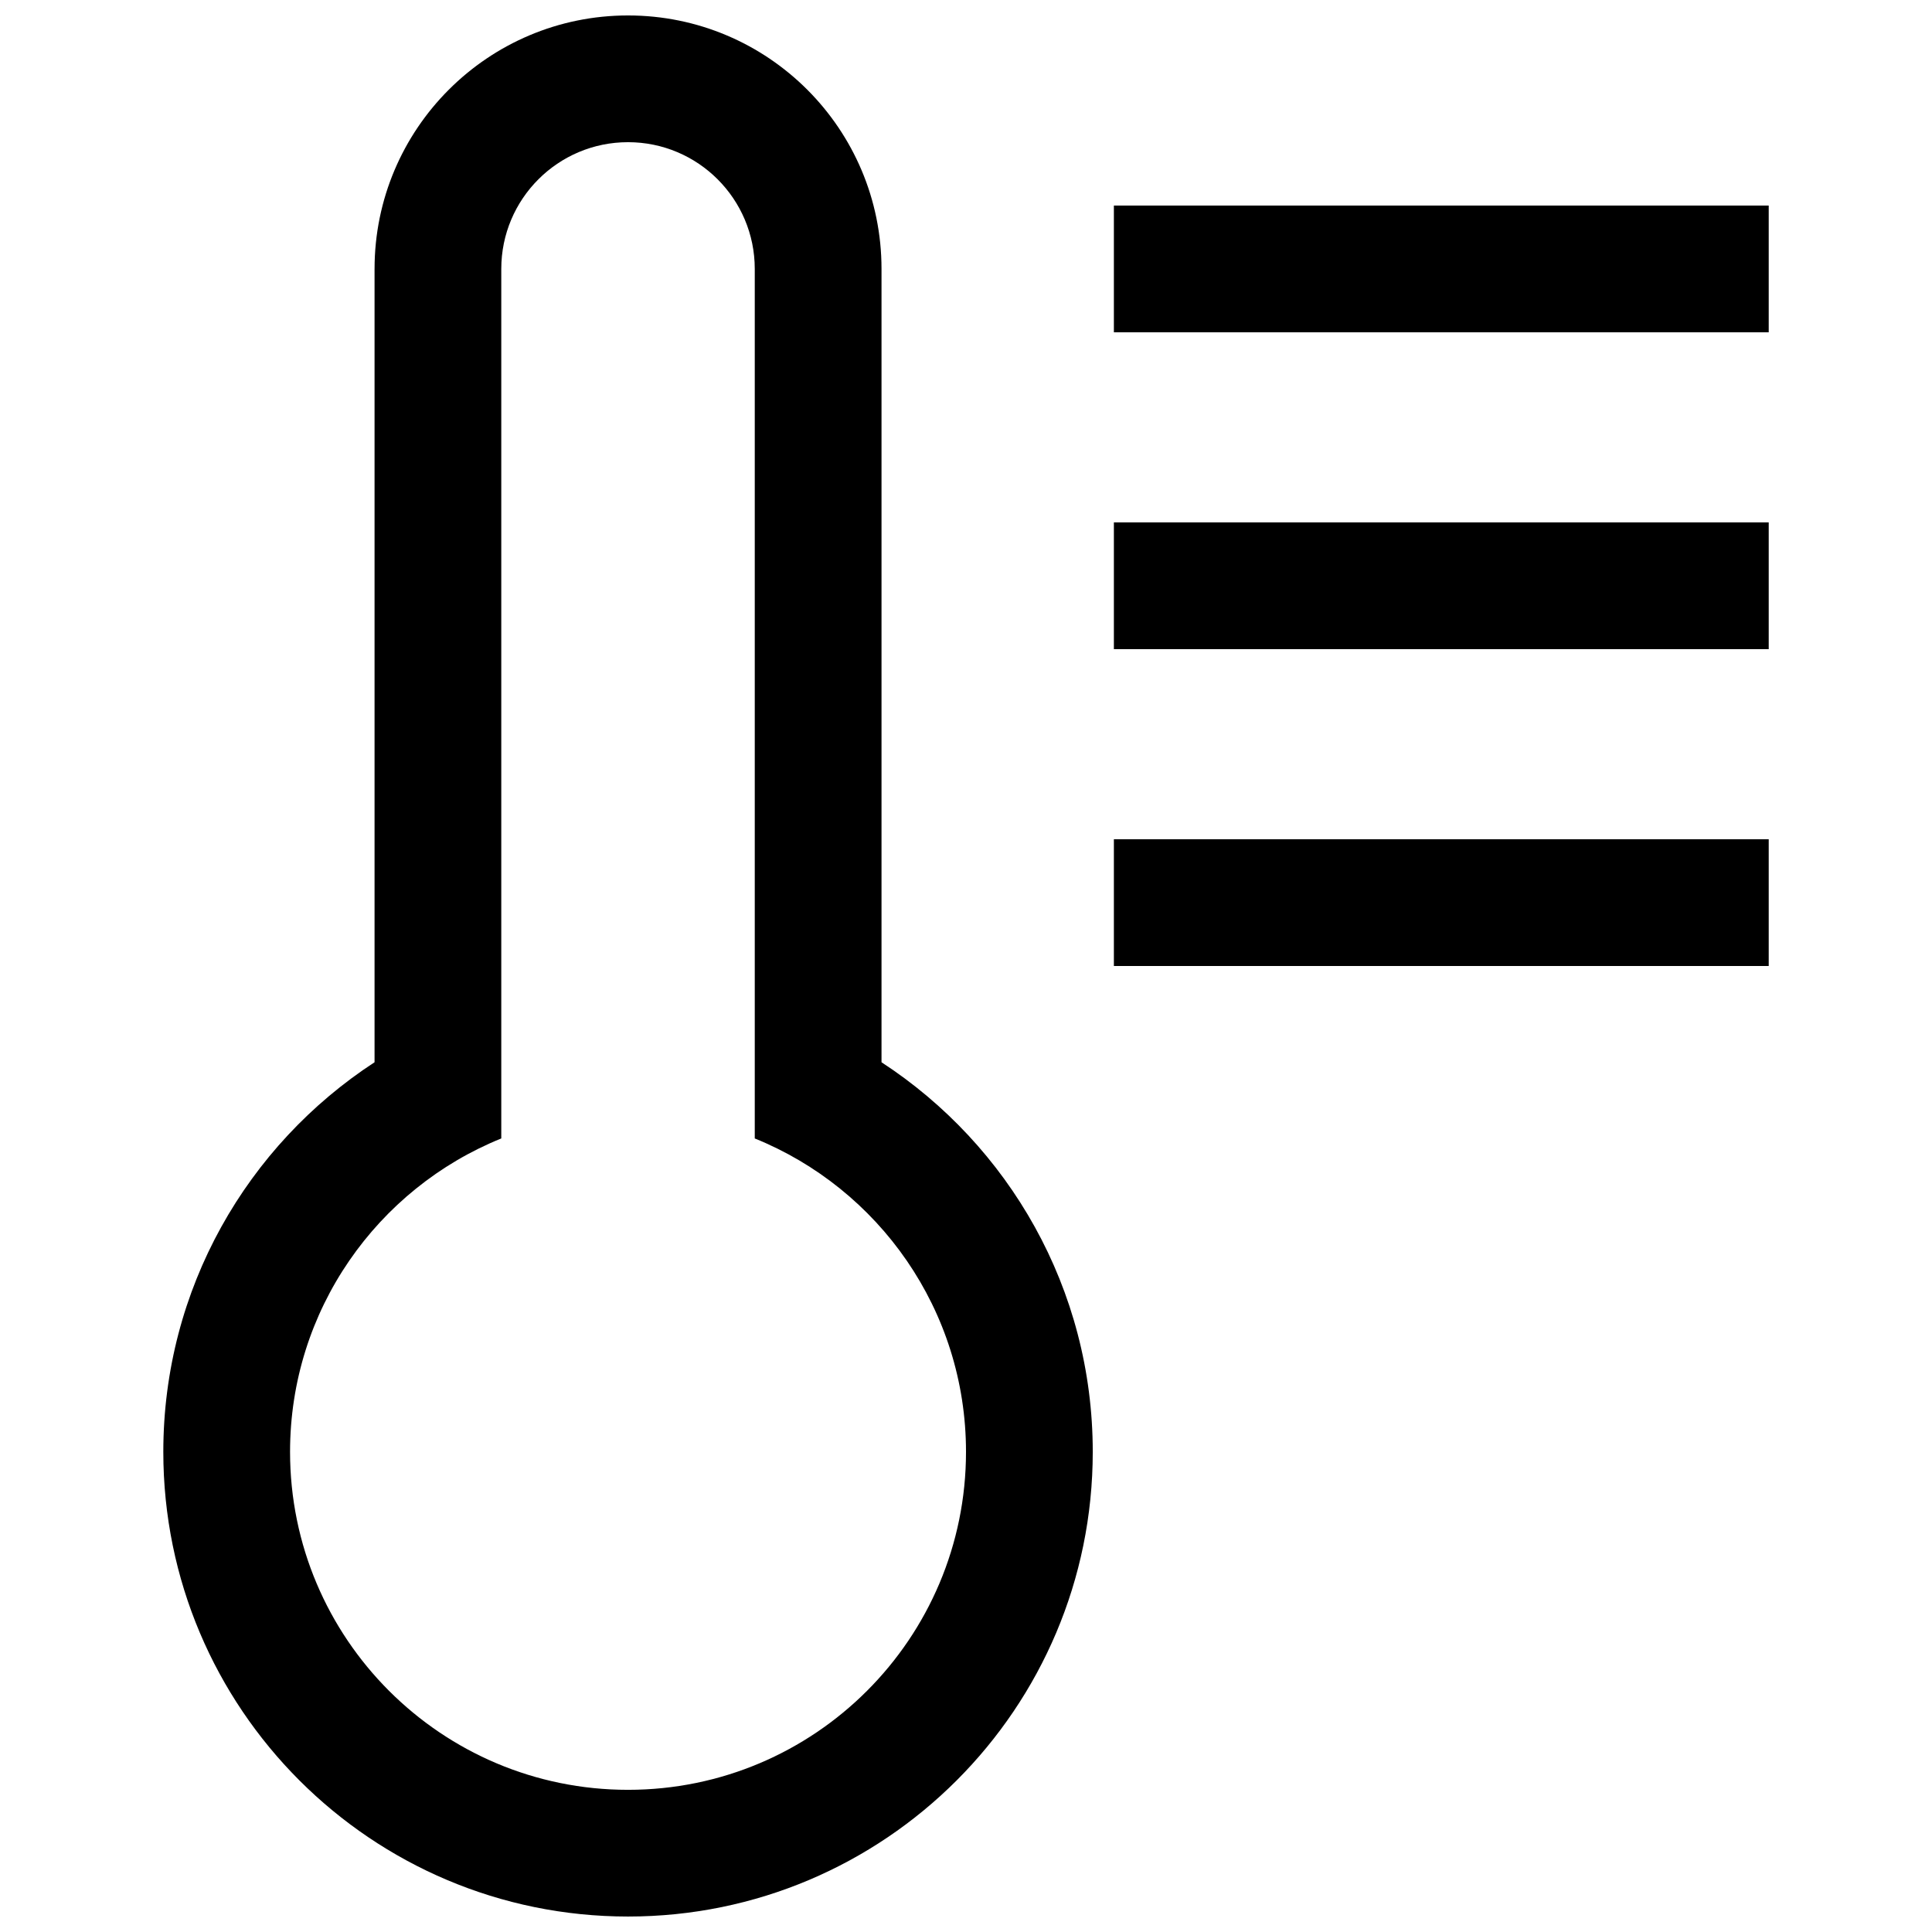 <?xml version="1.0" encoding="UTF-8"?>
<!-- Uploaded to: ICON Repo, www.iconrepo.com, Generator: ICON Repo Mixer Tools -->
<svg width="800px" height="800px" version="1.1" viewBox="144 144 512 512" xmlns="http://www.w3.org/2000/svg">
 <defs>
  <clipPath id="a">
   <path d="m187 148.09h426v503.81h-426z"/>
  </clipPath>
 </defs>
 <g clip-path="url(#a)">
  <path d="m344.02 410.23v-194.96c0-18.551-15.039-33.59-33.586-33.59-18.551 0-33.59 15.039-33.59 33.59v230.43c-32.824 13.285-55.977 45.465-55.977 83.055 0 49.465 40.098 89.566 89.566 89.566 49.465 0 89.566-40.102 89.566-89.566 0-37.59-23.156-69.77-55.98-83.055zm-100.76-194.96v210.24c-33.703 21.977-55.98 60.004-55.98 103.24 0 68.016 55.141 123.15 123.16 123.15s123.15-55.137 123.15-123.15c0-43.234-22.277-81.262-55.98-103.24v-210.24c0-37.102-30.074-67.176-67.172-67.176-37.102 0-67.176 30.074-67.176 67.176zm195.93 16.793h173.54v-33.586h-173.54zm173.54 83.969h-173.54v-33.59h173.54zm-173.54 83.969h173.54v-33.59h-173.54z" fill-rule="evenodd"/>
 </g>
</svg>
